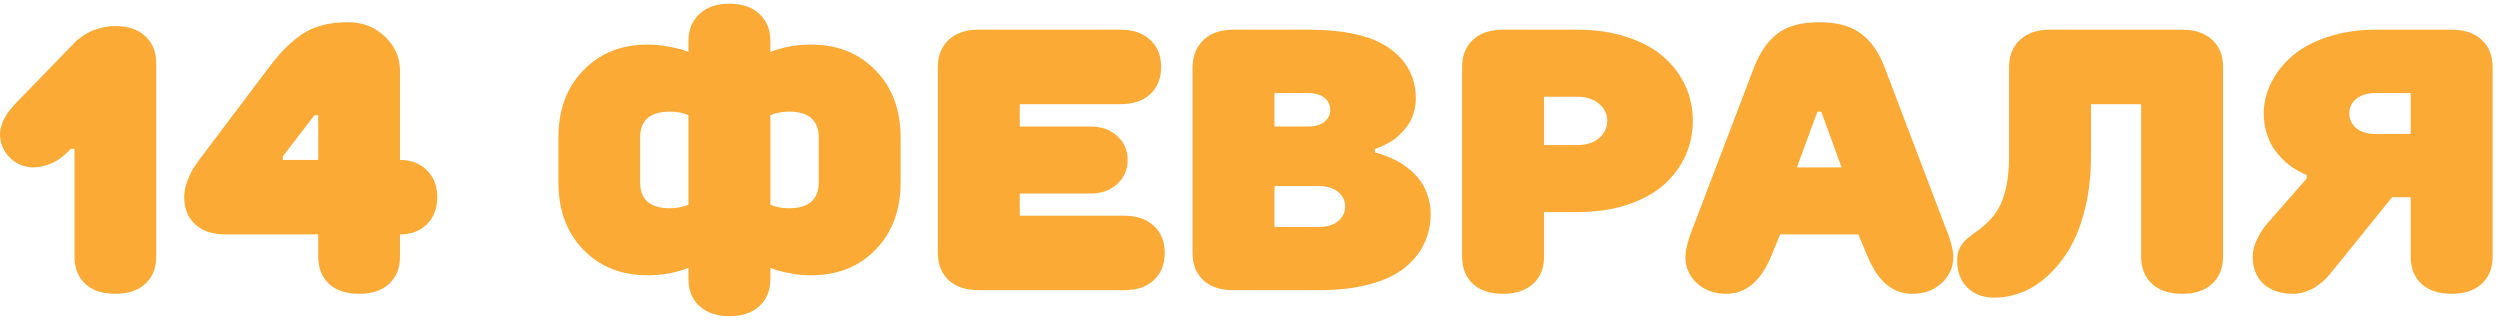 <?xml version="1.0" encoding="UTF-8"?> <svg xmlns="http://www.w3.org/2000/svg" width="336" height="43" viewBox="0 0 336 43" fill="none"> <path d="M0 18.004C0 17.418 0.163 16.791 0.488 16.124C0.83 15.457 1.172 14.936 1.514 14.562L2.002 14L10.01 5.748C10.059 5.683 10.132 5.602 10.229 5.504C10.343 5.406 10.579 5.227 10.938 4.967C11.296 4.706 11.67 4.479 12.06 4.283C12.451 4.088 12.956 3.909 13.574 3.746C14.209 3.583 14.852 3.502 15.503 3.502C17.228 3.502 18.571 3.958 19.531 4.869C20.508 5.764 20.996 6.977 20.996 8.507V34.508C20.996 36.022 20.508 37.234 19.531 38.145C18.571 39.041 17.228 39.488 15.503 39.488C13.778 39.488 12.427 39.041 11.45 38.145C10.49 37.234 10.01 36.022 10.01 34.508V20.006H9.497C9.448 20.071 9.367 20.16 9.253 20.274C9.155 20.388 8.936 20.592 8.594 20.885C8.268 21.162 7.918 21.414 7.544 21.642C7.186 21.853 6.722 22.049 6.152 22.227C5.599 22.407 5.046 22.496 4.492 22.496C3.255 22.496 2.197 22.057 1.318 21.178C0.439 20.299 0 19.241 0 18.004ZM24.756 26.5C24.756 25.768 24.919 24.986 25.244 24.156C25.586 23.31 25.928 22.659 26.27 22.203L26.758 21.495L35.767 9.557C36.629 8.401 37.386 7.481 38.037 6.798C38.688 6.098 39.445 5.431 40.308 4.796C41.187 4.161 42.147 3.705 43.188 3.429C44.246 3.136 45.443 2.989 46.777 2.989C48.747 2.989 50.399 3.632 51.733 4.918C53.084 6.204 53.76 7.734 53.76 9.508V21.495C55.257 21.495 56.462 21.959 57.373 22.887C58.301 23.798 58.765 25.003 58.765 26.5C58.765 27.997 58.301 29.21 57.373 30.138C56.462 31.049 55.257 31.505 53.76 31.505V34.508C53.76 36.022 53.272 37.234 52.295 38.145C51.335 39.041 49.992 39.488 48.267 39.488C46.541 39.488 45.19 39.041 44.214 38.145C43.254 37.234 42.773 36.022 42.773 34.508V31.505H30.273C28.548 31.505 27.197 31.049 26.221 30.138C25.244 29.226 24.756 28.014 24.756 26.5ZM38.013 21.495H42.773V15.489H42.261L38.013 21.007V21.495ZM75.049 24.498V18.492C75.049 14.765 76.164 11.754 78.394 9.459C80.623 7.148 83.504 5.992 87.036 5.992C87.931 5.992 88.835 6.074 89.746 6.236C90.658 6.399 91.349 6.562 91.821 6.725L92.529 6.993V5.504C92.529 4.007 93.018 2.802 93.994 1.891C94.971 0.963 96.322 0.499 98.047 0.499C99.756 0.499 101.099 0.963 102.075 1.891C103.052 2.802 103.54 4.007 103.54 5.504V6.993C105.2 6.326 107.031 5.992 109.033 5.992C112.565 5.992 115.446 7.148 117.676 9.459C119.922 11.754 121.045 14.765 121.045 18.492V24.498C121.045 28.225 119.922 31.244 117.676 33.556C115.446 35.851 112.565 36.998 109.033 36.998C108.138 36.998 107.235 36.917 106.323 36.754C105.412 36.591 104.72 36.428 104.248 36.266L103.54 35.997V37.511C103.54 39.024 103.052 40.229 102.075 41.124C101.115 42.035 99.772 42.491 98.047 42.491C96.322 42.491 94.971 42.035 93.994 41.124C93.018 40.229 92.529 39.024 92.529 37.511V35.997C90.869 36.664 89.038 36.998 87.036 36.998C83.504 36.998 80.623 35.851 78.394 33.556C76.164 31.244 75.049 28.225 75.049 24.498ZM86.035 24.498C86.035 26.826 87.37 27.989 90.039 27.989C90.478 27.989 90.902 27.949 91.309 27.867C91.732 27.786 92.041 27.704 92.236 27.623L92.529 27.501V15.489C91.862 15.164 91.032 15.001 90.039 15.001C87.37 15.001 86.035 16.165 86.035 18.492V24.498ZM103.54 27.501C104.207 27.826 105.037 27.989 106.03 27.989C108.7 27.989 110.034 26.826 110.034 24.498V18.492C110.034 16.165 108.7 15.001 106.03 15.001C105.591 15.001 105.16 15.042 104.736 15.123C104.329 15.204 104.028 15.286 103.833 15.367L103.54 15.489V27.501ZM126.05 33.995V8.995C126.05 7.465 126.53 6.253 127.49 5.357C128.467 4.446 129.818 3.99 131.543 3.99H150.562C152.287 3.99 153.63 4.446 154.59 5.357C155.566 6.253 156.055 7.465 156.055 8.995C156.055 10.525 155.566 11.746 154.59 12.657C153.63 13.552 152.287 14 150.562 14H137.061V17.003H146.558C148.039 17.003 149.243 17.434 150.171 18.297C151.099 19.16 151.562 20.226 151.562 21.495C151.562 22.765 151.099 23.839 150.171 24.718C149.243 25.58 148.039 26.012 146.558 26.012H137.061V28.99H151.05C152.775 28.99 154.118 29.446 155.078 30.357C156.055 31.253 156.543 32.465 156.543 33.995C156.543 35.525 156.055 36.746 155.078 37.657C154.118 38.552 152.775 39 151.05 39H131.543C129.818 39 128.467 38.552 127.49 37.657C126.53 36.746 126.05 35.525 126.05 33.995ZM160.278 33.995V8.995C160.311 7.465 160.807 6.253 161.768 5.357C162.728 4.446 164.062 3.99 165.771 3.99H175.781C180.762 3.99 184.424 4.828 186.768 6.505C189.111 8.181 190.283 10.427 190.283 13.243C190.283 13.959 190.177 14.635 189.966 15.27C189.771 15.904 189.51 16.441 189.185 16.881C188.859 17.32 188.501 17.727 188.11 18.102C187.736 18.476 187.354 18.777 186.963 19.005C186.572 19.233 186.214 19.428 185.889 19.591C185.563 19.737 185.303 19.843 185.107 19.908L184.79 20.006V20.494C184.888 20.51 185.026 20.543 185.205 20.592C185.4 20.641 185.75 20.763 186.255 20.958C186.776 21.153 187.272 21.373 187.744 21.617C188.216 21.861 188.737 22.211 189.307 22.667C189.893 23.123 190.389 23.619 190.796 24.156C191.219 24.693 191.569 25.369 191.846 26.183C192.139 26.98 192.285 27.835 192.285 28.746C192.285 30.227 191.984 31.578 191.382 32.799C190.796 34.02 189.909 35.102 188.721 36.046C187.549 36.974 185.986 37.698 184.033 38.219C182.08 38.74 179.826 39 177.271 39H165.771C164.046 39 162.695 38.552 161.719 37.657C160.758 36.746 160.278 35.525 160.278 33.995ZM171.289 30.504H177.271C178.361 30.504 179.215 30.244 179.834 29.723C180.469 29.186 180.786 28.526 180.786 27.745C180.786 26.964 180.469 26.313 179.834 25.792C179.215 25.271 178.361 25.011 177.271 25.011H171.289V30.504ZM171.289 17.003H175.781C176.742 17.003 177.482 16.791 178.003 16.368C178.524 15.945 178.784 15.408 178.784 14.757C178.784 14.106 178.524 13.569 178.003 13.146C177.482 12.722 176.742 12.511 175.781 12.511H171.289V17.003ZM196.509 34.508V8.995C196.509 7.465 196.989 6.253 197.949 5.357C198.926 4.446 200.277 3.99 202.002 3.99H212.012C214.453 3.99 216.659 4.316 218.628 4.967C220.614 5.602 222.249 6.48 223.535 7.604C224.821 8.71 225.806 10.004 226.489 11.485C227.173 12.966 227.515 14.553 227.515 16.246C227.515 17.939 227.173 19.526 226.489 21.007C225.806 22.488 224.821 23.79 223.535 24.913C222.249 26.02 220.614 26.899 218.628 27.55C216.659 28.185 214.453 28.502 212.012 28.502H207.52V34.508C207.52 36.022 207.031 37.234 206.055 38.145C205.078 39.041 203.727 39.488 202.002 39.488C200.277 39.488 198.926 39.041 197.949 38.145C196.989 37.234 196.509 36.022 196.509 34.508ZM207.52 19.493H212.012C213.216 19.493 214.185 19.184 214.917 18.565C215.649 17.931 216.016 17.158 216.016 16.246C216.016 15.335 215.649 14.57 214.917 13.951C214.185 13.316 213.216 12.999 212.012 12.999H207.52V19.493ZM226.514 34.508C226.514 34.068 226.611 33.474 226.807 32.726C227.018 31.961 227.23 31.318 227.441 30.797L227.759 29.991L235.767 8.995C236.564 6.977 237.622 5.471 238.94 4.479C240.275 3.486 242.131 2.989 244.507 2.989C246.899 2.989 248.763 3.494 250.098 4.503C251.449 5.496 252.507 6.993 253.271 8.995L261.255 29.991C262.101 32.009 262.524 33.515 262.524 34.508C262.524 35.908 262.004 37.088 260.962 38.048C259.92 39.008 258.602 39.488 257.007 39.488C254.403 39.488 252.409 37.828 251.025 34.508L249.756 31.505H239.258L238.013 34.508C236.629 37.828 234.627 39.488 232.007 39.488C230.412 39.488 229.093 39.008 228.052 38.048C227.026 37.088 226.514 35.908 226.514 34.508ZM241.504 22.496H247.51L244.775 15.001H244.263L241.504 22.496ZM263.037 34.996C263.037 34.329 263.167 33.751 263.428 33.263C263.688 32.774 264.022 32.367 264.429 32.042C264.836 31.7 265.283 31.358 265.771 31.017C266.276 30.675 266.772 30.252 267.261 29.747C267.765 29.242 268.221 28.648 268.628 27.965C269.035 27.265 269.368 26.321 269.629 25.133C269.889 23.945 270.02 22.569 270.02 21.007V8.995C270.02 7.481 270.508 6.269 271.484 5.357C272.461 4.446 273.812 3.99 275.537 3.99H293.286C295.011 3.99 296.354 4.446 297.314 5.357C298.291 6.253 298.779 7.465 298.779 8.995V34.508C298.779 36.022 298.291 37.234 297.314 38.145C296.354 39.041 295.011 39.488 293.286 39.488C291.561 39.488 290.21 39.041 289.233 38.145C288.257 37.234 287.769 36.022 287.769 34.508V14H281.03V21.007C281.03 23.432 280.786 25.686 280.298 27.77C279.81 29.853 279.15 31.635 278.32 33.116C277.49 34.581 276.514 35.842 275.391 36.9C274.284 37.958 273.104 38.74 271.851 39.244C270.614 39.749 269.336 40.001 268.018 40.001C266.52 40.001 265.316 39.545 264.404 38.634C263.493 37.706 263.037 36.493 263.037 34.996ZM302.759 34.508C302.759 33.84 302.922 33.133 303.247 32.384C303.589 31.635 303.923 31.049 304.248 30.626L304.761 29.991L310.01 24.01V23.497C309.928 23.465 309.814 23.424 309.668 23.375C309.538 23.31 309.269 23.172 308.862 22.96C308.472 22.732 308.089 22.488 307.715 22.227C307.357 21.951 306.958 21.585 306.519 21.129C306.079 20.657 305.697 20.152 305.371 19.615C305.062 19.078 304.793 18.427 304.565 17.662C304.354 16.897 304.248 16.091 304.248 15.245C304.248 13.796 304.59 12.405 305.273 11.07C305.957 9.719 306.917 8.515 308.154 7.457C309.408 6.399 310.994 5.561 312.915 4.942C314.852 4.308 316.968 3.99 319.263 3.99H329.492C331.217 3.99 332.568 4.446 333.545 5.357C334.521 6.269 335.01 7.481 335.01 8.995V34.508C335.01 36.022 334.521 37.234 333.545 38.145C332.568 39.041 331.217 39.488 329.492 39.488C327.767 39.488 326.416 39.041 325.439 38.145C324.479 37.25 323.999 36.054 323.999 34.557V26.5H321.509L313.013 36.998C312.964 37.063 312.882 37.153 312.769 37.267C312.671 37.38 312.459 37.584 312.134 37.877C311.808 38.154 311.466 38.406 311.108 38.634C310.767 38.845 310.335 39.041 309.814 39.22C309.294 39.399 308.773 39.488 308.252 39.488C306.527 39.488 305.176 39.041 304.199 38.145C303.239 37.234 302.759 36.022 302.759 34.508ZM316.675 13.292C316.056 13.813 315.747 14.464 315.747 15.245C315.747 16.026 316.056 16.686 316.675 17.223C317.31 17.744 318.172 18.004 319.263 18.004H323.999V12.511H319.263C318.172 12.511 317.31 12.771 316.675 13.292Z" fill="#FBAA36"></path> </svg> 